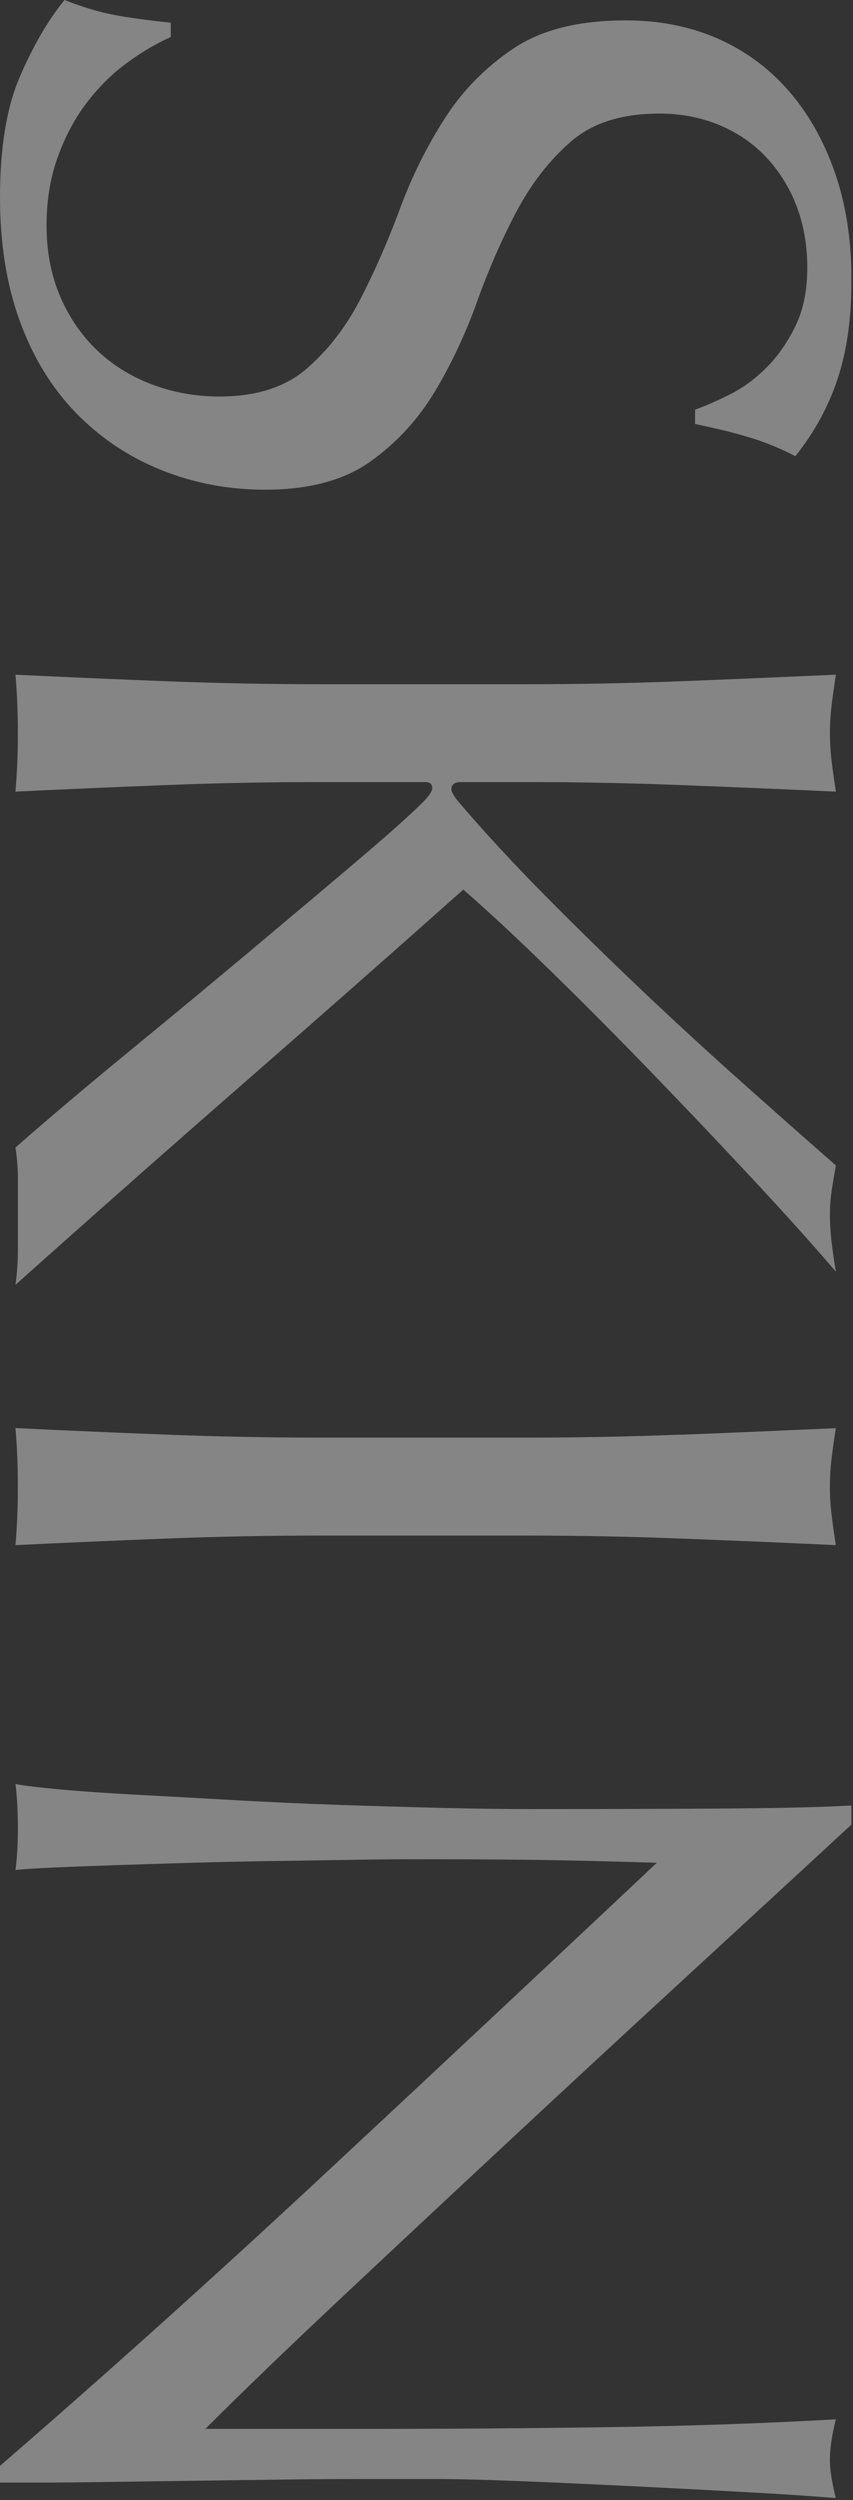 <svg width="159" height="466" viewBox="0 0 159 466" fill="none" xmlns="http://www.w3.org/2000/svg">
<rect x="0" y="0" width="159" height="466" fill="#333333" stroke="none"/>
<g clip-path="url(#clip0_23_44)">
<g opacity="0.4">
<path d="M23.71 11.69C20.96 13.69 18.48 16.14 16.25 19.04C14.02 21.93 12.21 25.31 10.8 29.17C9.39 33.03 8.68 37.33 8.68 42.08C8.68 46.83 9.53 51.39 11.24 55.32C12.94 59.25 15.25 62.59 18.14 65.34C21.03 68.08 24.45 70.2 28.38 71.68C32.31 73.16 36.5 73.91 40.96 73.91C47.78 73.91 53.2 72.16 57.21 68.68C61.22 65.19 64.56 60.85 67.23 55.66C69.9 50.46 72.35 44.86 74.57 38.86C76.79 32.86 79.58 27.25 82.92 22.05C86.26 16.85 90.52 12.51 95.72 9.03C100.91 5.54 107.89 3.8 116.64 3.8C122.87 3.8 128.55 4.91 133.67 7.14C138.79 9.37 143.2 12.59 146.91 16.82C150.62 21.05 153.51 26.13 155.59 32.07C157.67 38 158.71 44.68 158.71 52.1C158.71 59.52 157.85 65.38 156.15 70.57C154.44 75.76 151.81 80.59 148.25 85.04C145.72 83.7 143.05 82.59 140.24 81.7C137.42 80.81 133.86 79.92 129.56 79.03V76.36C131.64 75.62 133.9 74.61 136.35 73.36C138.8 72.1 141.06 70.39 143.14 68.24C145.22 66.09 146.96 63.53 148.37 60.56C149.78 57.59 150.48 54.03 150.48 49.88C150.48 45.73 149.81 41.9 148.48 38.42C147.15 34.93 145.25 31.89 142.8 29.29C140.35 26.69 137.42 24.69 134.01 23.28C130.59 21.87 126.89 21.17 122.88 21.17C115.9 21.17 110.42 22.91 106.41 26.4C102.4 29.88 99.03 34.23 96.28 39.42C93.53 44.61 91.08 50.22 88.93 56.22C86.78 62.23 84.14 67.83 81.03 73.03C77.91 78.22 73.91 82.56 69.01 86.05C64.11 89.53 57.58 91.28 49.42 91.28C42.59 91.28 36.14 90.06 30.05 87.61C23.96 85.16 18.66 81.6 14.13 76.93C9.6 72.26 6.12 66.54 3.67 59.79C1.22 53.04 0 45.36 0 36.75C0 27.55 1.22 20.09 3.67 14.38C6.12 8.64 8.9 3.86 12.02 0C15.43 1.34 18.51 2.26 21.26 2.78C24 3.3 27.53 3.78 31.83 4.23V6.9C29.16 8.09 26.45 9.68 23.71 11.69Z" fill="white"/>
<path d="M2.89 125.76C12.09 126.21 21.44 126.61 30.94 126.98C40.43 127.35 50.08 127.54 59.88 127.54H98.16C107.95 127.54 117.56 127.35 126.99 126.98C136.41 126.61 146.02 126.2 155.81 125.76C155.51 127.69 155.25 129.54 155.03 131.32C154.81 133.1 154.7 134.88 154.7 136.66C154.7 138.44 154.81 140.22 155.03 142C155.25 143.78 155.51 145.63 155.81 147.56C146.02 147.11 136.41 146.7 126.99 146.34C117.56 145.97 107.96 145.78 98.16 145.78H85.92C84.73 145.78 84.14 146.23 84.14 147.12C84.14 147.71 84.81 148.75 86.14 150.24C90.59 155.43 95.64 160.89 101.28 166.6C106.92 172.31 112.78 178.06 118.86 183.85C124.94 189.64 131.14 195.35 137.45 200.99C143.76 206.63 149.88 212.04 155.81 217.24C155.51 218.87 155.25 220.43 155.03 221.91C154.81 223.39 154.7 224.88 154.7 226.36C154.7 228.14 154.81 229.92 155.03 231.7C155.25 233.48 155.51 235.26 155.81 237.04C151.36 231.84 146.09 225.98 140.01 219.46C133.92 212.93 127.69 206.36 121.31 199.76C114.93 193.16 108.66 186.85 102.5 180.84C96.34 174.83 90.96 169.82 86.36 165.82C72.86 177.84 59.09 189.97 45.07 202.21C31.05 214.45 16.99 226.88 2.89 239.49C3.19 237.26 3.34 235.04 3.34 232.81V220.01C3.34 218.01 3.19 215.97 2.89 213.89C8.97 208.55 15.95 202.65 23.81 196.19C31.67 189.74 39.28 183.43 46.63 177.27C53.97 171.11 60.58 165.55 66.44 160.58C72.3 155.61 76.42 151.93 78.79 149.56C79.98 148.37 80.57 147.48 80.57 146.89C80.57 146.15 80.12 145.78 79.24 145.78H59.87C50.08 145.78 40.43 145.96 30.93 146.34C21.43 146.71 12.08 147.12 2.88 147.56C3.18 144.14 3.33 140.51 3.33 136.65C3.33 132.79 3.18 129.16 2.88 125.74L2.89 125.76Z" fill="white"/>
<path d="M126.98 267.43C136.4 267.06 146.01 266.65 155.8 266.21C155.5 268.14 155.24 269.99 155.02 271.77C154.8 273.55 154.69 275.33 154.69 277.11C154.69 278.89 154.8 280.67 155.02 282.45C155.24 284.23 155.5 286.08 155.8 288.01C146.01 287.56 136.4 287.15 126.98 286.79C117.55 286.42 107.95 286.23 98.15 286.23H59.87C50.08 286.23 40.43 286.41 30.93 286.79C21.43 287.16 12.08 287.57 2.88 288.01C3.18 284.59 3.33 280.96 3.33 277.1C3.33 273.24 3.18 269.61 2.88 266.19C12.08 266.64 21.43 267.04 30.93 267.41C40.42 267.78 50.07 267.97 59.87 267.97H98.15C107.94 267.97 117.55 267.78 126.98 267.41V267.43Z" fill="white"/>
<path d="M60.65 405.1C81.35 385.81 101.94 366.52 122.42 347.23C118.26 347.08 112.7 346.93 105.73 346.78C98.75 346.63 89.26 346.56 77.24 346.56C74.12 346.56 70.26 346.59 65.67 346.67C61.07 346.74 56.25 346.82 51.2 346.89C46.15 346.96 41.03 347.07 35.84 347.22C30.64 347.37 25.82 347.52 21.37 347.67C16.92 347.82 13.02 347.97 9.68 348.12C6.34 348.27 4.08 348.42 2.89 348.57C3.19 346.19 3.34 343.6 3.34 340.78C3.34 337.81 3.19 335.07 2.89 332.54C4.37 332.84 7.12 333.17 11.13 333.54C15.14 333.91 19.92 334.24 25.49 334.54C31.05 334.84 37.1 335.17 43.63 335.54C50.16 335.91 56.69 336.21 63.22 336.43C69.75 336.65 76.13 336.84 82.36 336.99C88.59 337.14 94.16 337.21 99.05 337.21C113.3 337.21 125.54 337.17 135.78 337.1C146.02 337.02 153.66 336.84 158.71 336.54V340.1C148.92 349.15 138.42 358.83 127.21 369.15C116 379.46 104.95 389.7 94.04 399.87C83.13 410.03 72.82 419.68 63.1 428.81C53.38 437.94 45.11 445.91 38.28 452.74H68.55C84.13 452.74 99.3 452.63 114.07 452.41C128.83 452.19 142.74 451.7 155.8 450.96C155.06 453.93 154.69 456.45 154.69 458.53C154.69 460.31 155.06 462.68 155.8 465.65C152.53 465.35 147.64 465.02 141.11 464.65C134.58 464.28 127.61 463.91 120.19 463.54C112.77 463.17 105.5 462.83 98.38 462.54C91.26 462.24 85.54 462.09 81.24 462.09H67.88C62.83 462.09 57.56 462.12 52.08 462.2C46.59 462.27 41.06 462.35 35.5 462.42C29.94 462.49 24.74 462.57 19.92 462.64C15.1 462.71 10.91 462.75 7.34 462.75H0V459.63C19.73 442.56 39.95 424.39 60.65 405.1Z" fill="white"/>
</g>
</g>
<defs>
<clipPath id="clip0_23_44">
<rect width="158.7" height="465.64" fill="white"/>
</clipPath>
</defs>
</svg>
